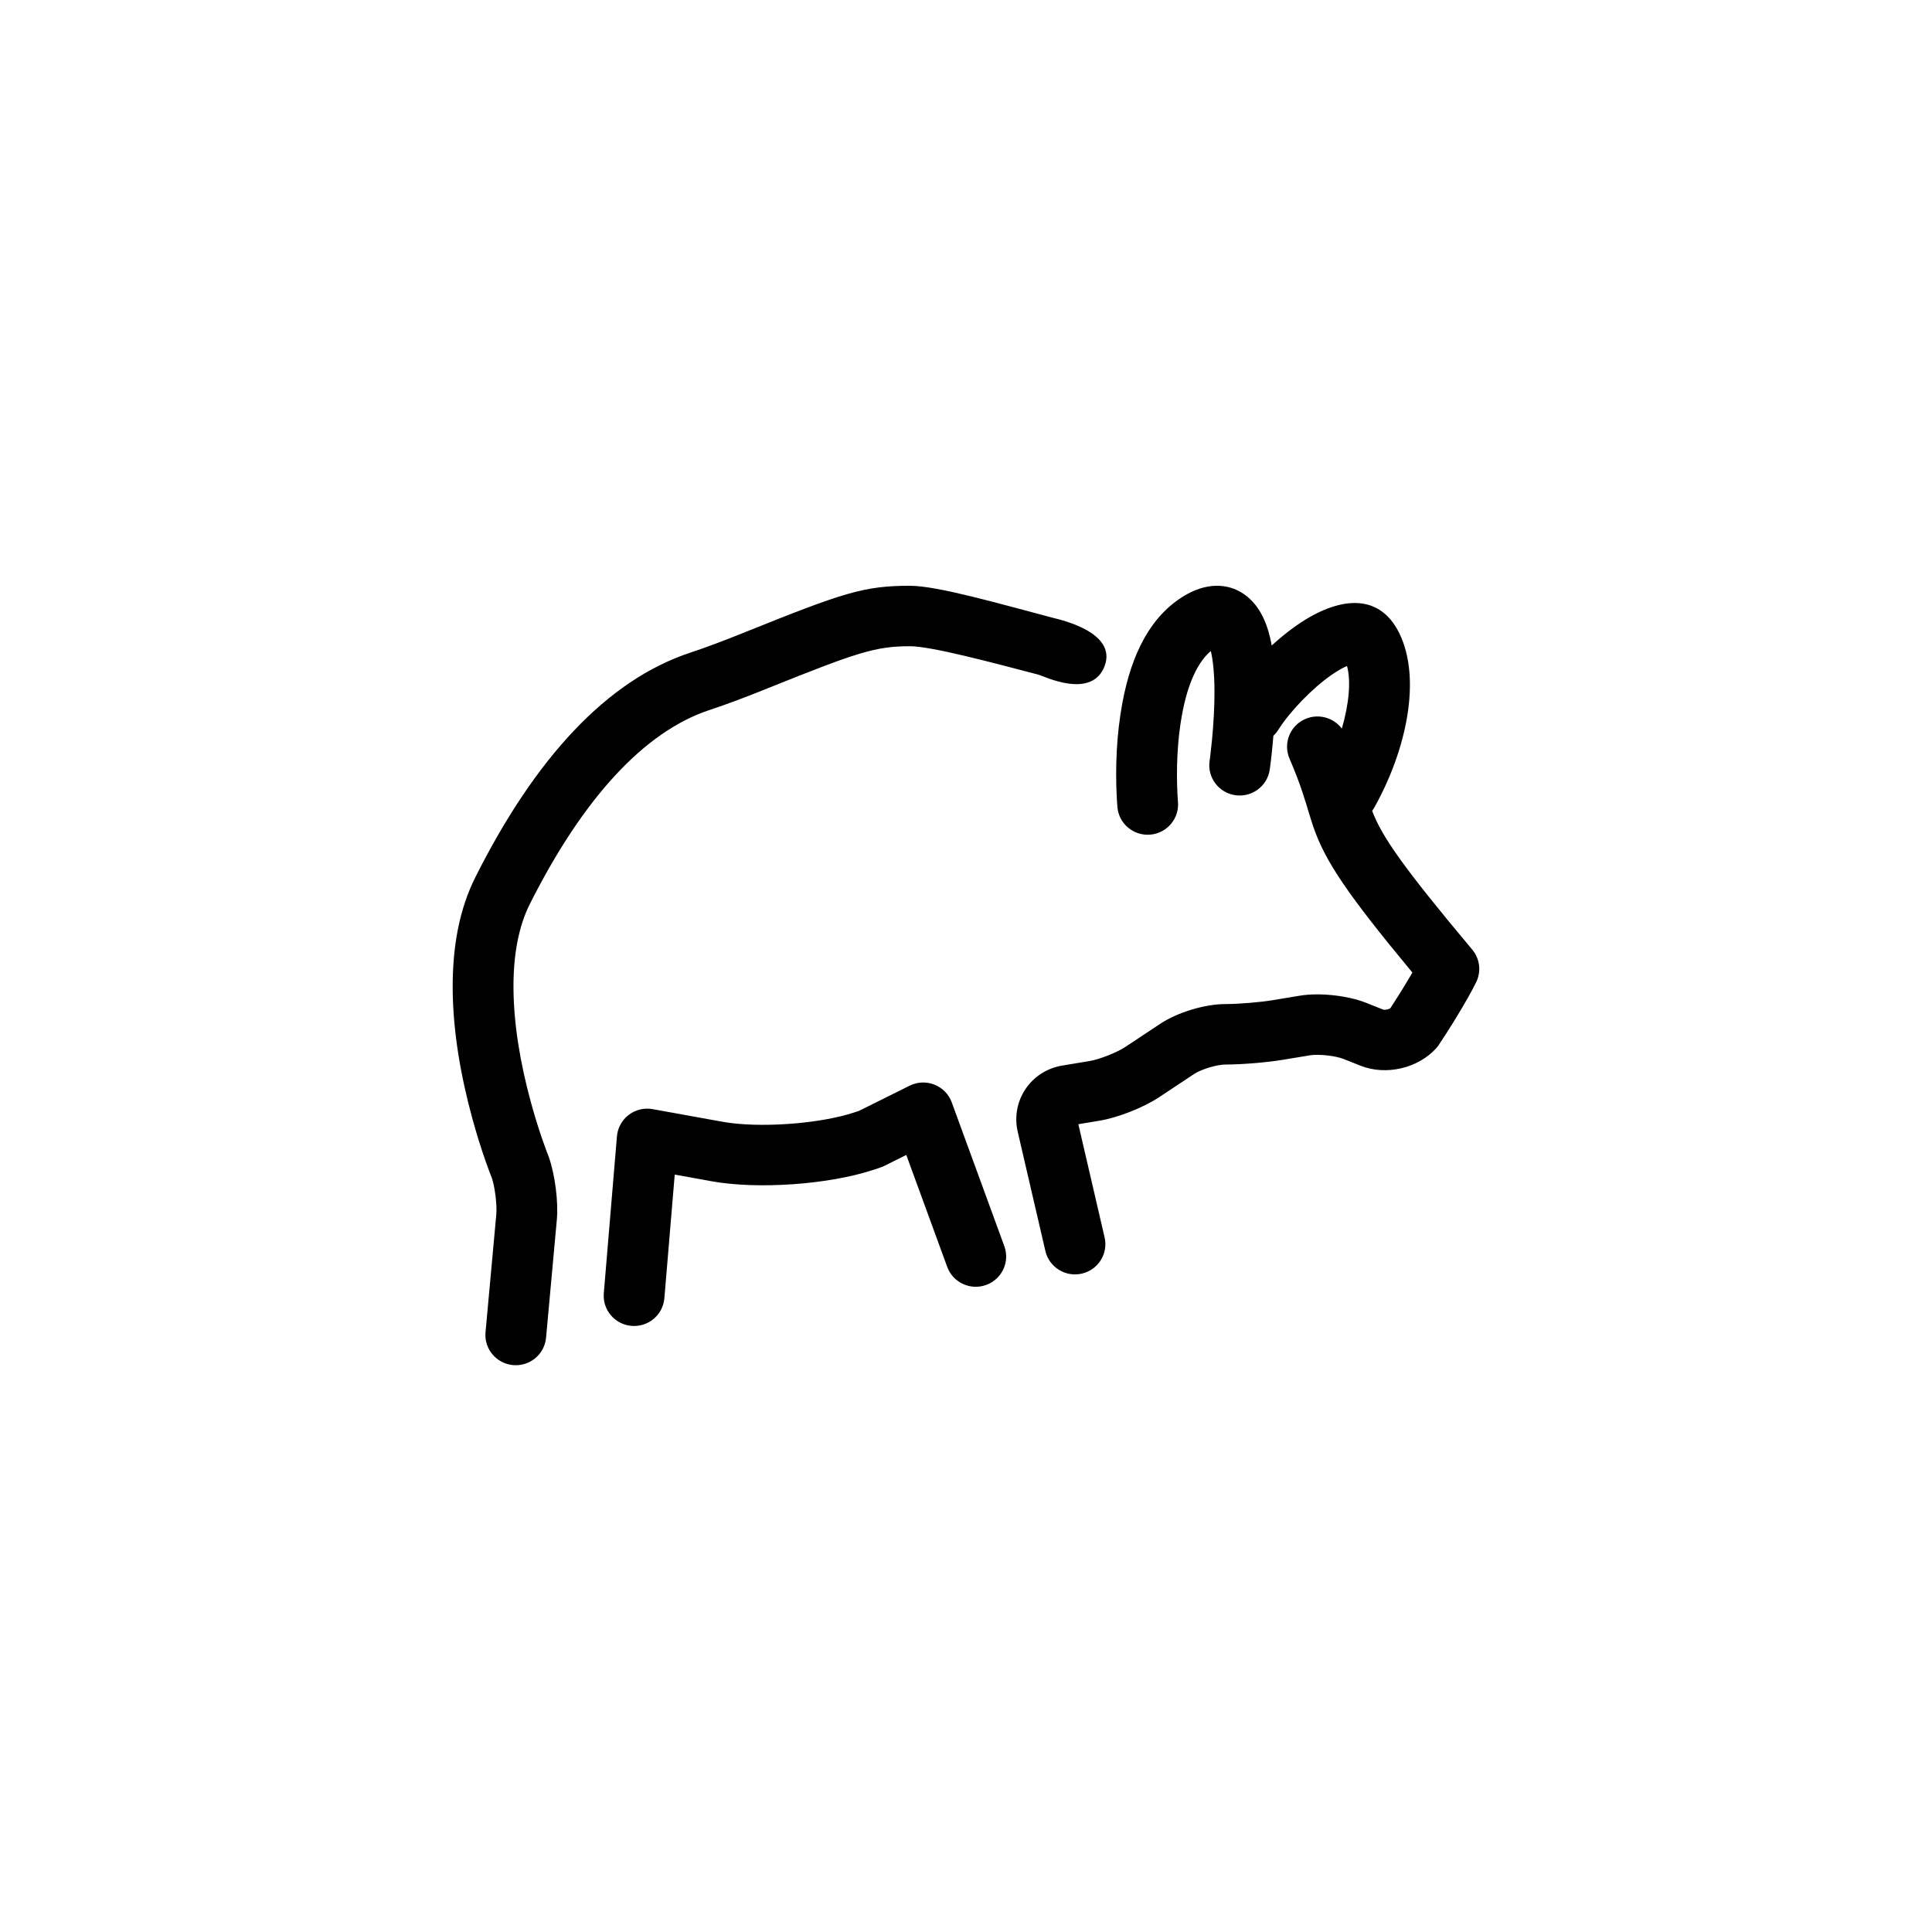 <?xml version="1.0" encoding="UTF-8"?>
<!-- Uploaded to: ICON Repo, www.iconrepo.com, Generator: ICON Repo Mixer Tools -->
<svg fill="#000000" width="800px" height="800px" version="1.1" viewBox="144 144 512 512" xmlns="http://www.w3.org/2000/svg">
 <path d="m288.71 498.51c-0.402 4.406-4.32 7.652-8.75 7.254-4.43-0.402-7.695-4.297-7.293-8.703l2.856-31.207c0.234-2.586-0.402-7.438-1.172-9.66-0.355-0.871-0.941-2.402-1.676-4.504-1.207-3.449-2.41-7.277-3.531-11.391-3.148-11.547-5.082-23.117-5.176-34.082-0.098-11.254 1.762-21.305 6.035-29.801 15.762-31.359 34.711-52.09 56.898-59.449 4.387-1.453 8.715-3.086 14.602-5.457 26.176-10.531 31.52-12.273 43.672-12.273 7.363 0 24.219 4.906 38.094 8.551 1.574 0.414 16.859 3.723 13.465 12.715-3.394 8.992-16.113 2.664-17.492 2.301-12.574-3.301-28.523-7.547-34.066-7.547-9.129 0-13.891 1.559-37.633 11.109-6.172 2.484-10.777 4.223-15.547 5.801-17.332 5.75-33.551 23.492-47.586 51.414-3 5.973-4.41 13.59-4.332 22.496 0.082 9.422 1.793 19.699 4.613 30.027 1.02 3.734 2.109 7.211 3.199 10.32 0.641 1.836 1.129 3.117 1.523 4.113 1.66 4.715 2.598 11.859 2.148 16.766zm212.26-178.01c-1.062 0.445-2.453 1.215-4.023 2.301-5.231 3.621-11.191 9.844-14.191 14.613-0.371 0.594-0.809 1.117-1.297 1.578-0.07 0.855-0.145 1.711-0.227 2.57-0.156 1.652-0.328 3.191-0.496 4.57-0.105 0.844-0.188 1.461-0.238 1.812-0.629 4.379-4.707 7.422-9.109 6.797-4.402-0.625-7.465-4.684-6.836-9.062 0.035-0.25 0.105-0.758 0.195-1.488 0.152-1.242 0.305-2.637 0.449-4.141 0.422-4.449 0.668-8.895 0.652-12.984-0.023-4.434-0.375-8.094-0.969-10.535-3.473 2.914-6.098 8.645-7.586 16.598-1.332 7.086-1.598 14.758-1.246 21.52 0.047 0.914 0.094 1.543 0.121 1.832 0.402 4.406-2.863 8.301-7.293 8.703-4.43 0.398-8.348-2.848-8.75-7.254-0.047-0.488-0.105-1.32-0.164-2.453-0.414-7.914-0.105-16.754 1.496-25.289 2.441-13.012 7.496-22.996 16.477-28.352 8.629-5.152 17.035-2.375 20.93 6.039 0.965 2.078 1.668 4.473 2.16 7.18 2.207-2.012 4.488-3.859 6.723-5.406 10.797-7.469 21.684-8.828 27.074 2.148 5.949 12.113 1.902 30.973-6.594 46.168-0.18 0.32-0.379 0.625-0.594 0.914 2.602 6.906 8.34 15.074 26.52 36.773 2.047 2.445 2.449 5.863 1.016 8.711-0.621 1.242-1.328 2.559-2.106 3.949-0.492 0.879-1.012 1.777-1.555 2.699-1.352 2.305-2.797 4.637-4.238 6.883-0.867 1.352-1.547 2.383-1.945 2.977-0.207 0.305-0.43 0.594-0.672 0.867-4.805 5.383-13.348 7.371-20.094 4.688l-4.445-1.77c-2.207-0.879-6.703-1.363-9.012-0.98l-7.211 1.195c-4.227 0.699-10.824 1.242-15.133 1.242-2.258 0-6.426 1.258-8.32 2.516l-9.254 6.137c-4.156 2.758-10.914 5.422-15.805 6.231l-5.606 0.93 6.957 29.992c1 4.309-1.703 8.613-6.035 9.605-4.336 0.996-8.66-1.691-9.66-6.004l-7.32-31.551c-1.906-8.215 3.438-16.195 11.801-17.582l7.215-1.195c2.637-0.438 7.254-2.258 9.52-3.758l9.254-6.137c4.539-3.008 11.812-5.207 17.254-5.207 3.422 0 9.133-0.469 12.484-1.023l7.211-1.195c5.223-0.867 12.699-0.059 17.641 1.91l4.445 1.77c0.387 0.152 1.406-0.051 1.875-0.309 0.336-0.512 0.77-1.18 1.277-1.969 1.34-2.086 2.676-4.246 3.914-6.352 0.238-0.402 0.469-0.797 0.691-1.188-17.281-20.816-23.012-29.391-26.133-38.289-0.328-0.938-0.637-1.891-0.996-3.059-0.184-0.594-0.824-2.723-0.949-3.129-0.383-1.246-0.711-2.289-1.074-3.367-0.926-2.762-2.004-5.578-3.41-8.848-1.754-4.066 0.141-8.777 4.231-10.52 3.496-1.488 7.461-0.328 9.633 2.578 1.871-6.445 2.484-12.578 1.371-16.602zm-168.41 136.54-9.75-1.766-2.746 32.777c-0.371 4.41-4.262 7.688-8.695 7.32-4.434-0.367-7.727-4.242-7.356-8.652l3.481-41.57c0.395-4.715 4.789-8.062 9.469-7.215l18.48 3.34c9.617 1.742 25.684 0.605 34.957-2.469l1.238-0.41 13.418-6.676c4.305-2.141 9.527-0.07 11.172 4.43l13.93 38.105c1.52 4.16-0.637 8.754-4.816 10.27-4.18 1.512-8.801-0.633-10.32-4.793l-10.844-29.66-5.848 2.91c-0.34 0.168-0.695 0.312-1.055 0.434l-1.781 0.59c-11.84 3.926-30.648 5.254-42.934 3.035z"/>
</svg>